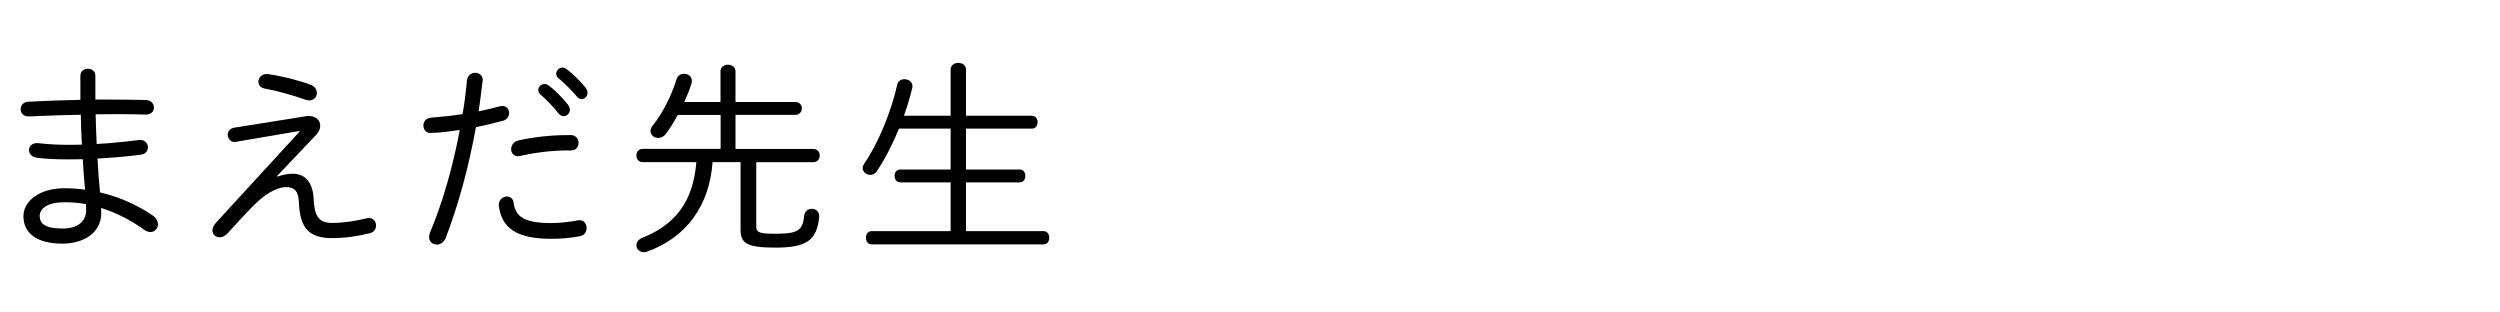 <?xml version="1.0" encoding="UTF-8"?>
<svg xmlns="http://www.w3.org/2000/svg" id="_レイヤー_1" viewBox="0 0 400 50">
  <path d="M15.27,15.93h2.26c2.03,0,4.02.03,5.81.07.86.03,1.29.63,1.29,1.2,0,.6-.43,1.13-1.29,1.13-1.39-.03-2.92-.07-4.55-.07-1.13,0-2.29.03-3.49.03.03,1.59.1,3.15.17,4.75,2.36-.13,4.62-.37,6.67-.63.1,0,.2-.03.27-.03.83,0,1.26.63,1.26,1.2,0,.53-.37,1.06-1.1,1.16-2.19.3-4.55.5-6.97.63.1,1.83.23,3.62.4,5.41,3.12.73,6.01,2.03,8.47,3.72.56.4.8.9.8,1.36,0,.7-.5,1.26-1.2,1.26-.3,0-.63-.1-.96-.33-2.12-1.53-4.48-2.76-6.94-3.52.03.27.03.53.03.83,0,3.15-2.82,4.88-6.21,4.88-4.22,0-6.24-1.76-6.24-4.38,0-2.39,2.49-4.48,6.57-4.48,1.1,0,2.19.07,3.29.23-.17-1.63-.27-3.25-.37-4.88-.86.03-1.69.03-2.56.03-1.86,0-3.69-.1-4.81-.27-.83-.13-1.23-.66-1.23-1.2,0-.6.46-1.13,1.26-1.13h.2c1.13.13,2.86.27,4.48.27.83,0,1.66,0,2.52-.03-.1-1.59-.13-3.19-.17-4.78-2.96.07-4.38.1-6.71.2-.43.03-1.23.07-1.66.07-.83,0-1.26-.56-1.26-1.16,0-.56.4-1.16,1.26-1.2,2.46-.13,5.35-.23,8.3-.3v-3.85c0-.76.6-1.13,1.2-1.13s1.2.37,1.2,1.13v3.82ZM13.78,33.59c0-.33,0-.6-.03-.93-1.1-.2-2.26-.3-3.42-.3-2.69,0-3.98.96-3.98,2.22,0,1.13.8,1.99,3.65,1.99,2.19,0,3.79-.96,3.79-2.99Z"></path>
  <path d="M48.91,18.59c.17-.03.33-.03.5-.03,1.13,0,1.83.7,1.83,1.56,0,.46-.2.96-.63,1.43l-6.28,6.61.07.1c1-.37,1.79-.46,2.46-.46,1.76,0,3.15,1.13,3.32,3.92l.03.53c.17,2.72,1.16,3.42,2.92,3.42s3.98-.33,5.45-.73c.17-.03.3-.07.43-.07.73,0,1.16.6,1.16,1.2,0,.53-.3,1.06-.96,1.23-1.73.46-4.02.8-6.01.8-3.62,0-5.11-1.46-5.35-5.28l-.03-.56c-.1-1.63-.63-2.32-2.09-2.32-1.13,0-2.46.7-3.65,1.59-1.16.9-2.26,2.06-5.64,5.78-.43.46-.9.66-1.29.66-.66,0-1.16-.46-1.16-1.1,0-.37.17-.8.56-1.23l13.38-14.58-.03-.1-10.16,1.73c-.07,0-.13.03-.2.03-.7,0-1.1-.6-1.1-1.16,0-.5.3-1,1.03-1.13l11.46-1.83ZM42.83,11.85c2.03.27,4.85.96,6.81,1.69.76.27,1.06.83,1.06,1.33,0,.6-.46,1.2-1.23,1.2-.2,0-.4-.07-.63-.13-1.99-.7-4.52-1.43-6.44-1.76-.73-.13-1.06-.6-1.06-1.1,0-.63.5-1.23,1.29-1.23h.2Z"></path>
  <path d="M68.9,21.28c-.76,0-1.16-.6-1.16-1.2s.4-1.2,1.26-1.26c1.36-.1,3.09-.27,5.01-.56.33-1.89.5-3.29.7-5.38.1-.83.7-1.23,1.33-1.23.6,0,1.2.4,1.2,1.13,0,.07-.03.17-.03.23-.23,1.93-.4,3.29-.63,4.81,1.1-.23,2.22-.5,3.35-.8.17-.03.3-.07.43-.07.73,0,1.1.56,1.1,1.13,0,.5-.3,1.03-.96,1.23-1.49.4-2.96.76-4.35,1.03-1.2,6.64-2.86,12.55-4.81,17.66-.3.8-.9,1.13-1.46,1.13-.63,0-1.23-.43-1.23-1.23,0-.2.07-.46.17-.73,2.03-4.85,3.59-10.33,4.75-16.37-1.53.2-3.09.46-4.65.46ZM79.82,32.73c0-.8.66-1.29,1.29-1.29.5,0,.96.3,1.06.96.33,2.32,1.73,3.29,6.04,3.29,1.33,0,2.82-.17,4.25-.43.1-.03.17-.03.27-.03.73,0,1.13.63,1.13,1.26,0,.56-.33,1.16-1.03,1.29-1.46.3-3.05.43-4.65.43-5.61,0-7.94-1.79-8.37-5.31v-.17ZM90.65,21.61h.66c.83,0,1.26.63,1.26,1.23,0,.63-.4,1.23-1.16,1.23h-.66c-2.52,0-5.31.37-7.44.86-.13.03-.27.07-.4.07-.73,0-1.13-.56-1.13-1.13,0-.6.4-1.23,1.16-1.39,2.22-.53,5.15-.86,7.7-.86ZM86.13,14.37c0-.5.46-.93,1-.93.2,0,.43.07.66.23,1.03.76,2.26,2.03,3.09,3.09.2.27.3.56.3.8,0,.56-.46,1.03-1,1.03-.27,0-.56-.13-.8-.43-.9-1.13-1.99-2.26-2.89-3.02-.27-.23-.37-.5-.37-.76ZM88.99,11.81c0-.53.46-1,1-1,.23,0,.46.1.7.27.9.66,2.22,1.96,3.02,2.96.2.27.3.53.3.8,0,.56-.46,1.03-.96,1.03-.23,0-.5-.13-.73-.4-.8-.96-2.06-2.22-2.96-2.96-.27-.2-.37-.46-.37-.7Z"></path>
  <path d="M115.28,18.39h-6.84c-.63,1.16-1.29,2.26-1.93,3.05-.33.46-.8.63-1.2.63-.66,0-1.23-.46-1.23-1.1,0-.27.1-.56.37-.9,1.59-1.99,2.96-4.71,3.79-7.37.2-.63.7-.9,1.23-.9.6,0,1.23.4,1.23,1.13,0,.17-.03.37-.1.53-.27.9-.66,1.86-1.13,2.86h5.81v-4.91c0-.7.6-1.06,1.2-1.06s1.2.37,1.2,1.06v4.91h9.56c.7,0,1.06.5,1.06,1.03,0,.5-.37,1.03-1.06,1.03h-9.56v5.45h12.42c.7,0,1.06.53,1.06,1.06s-.37,1.06-1.06,1.06h-9.1v10.29c0,.93.43,1.16,3.05,1.16,3.65,0,4.38-.53,4.62-2.86.07-.76.63-1.13,1.2-1.13.6,0,1.2.4,1.2,1.16v.17c-.4,3.79-2.09,4.88-7.04,4.88-4.58,0-5.54-.73-5.54-2.86v-10.82h-4.48c-.5,7.04-4.25,12.05-10.43,14.31-.2.07-.4.1-.56.1-.73,0-1.2-.53-1.2-1.13,0-.43.3-.9.93-1.16,5.25-2.09,8.13-5.71,8.67-12.12h-8.57c-.7,0-1.03-.53-1.03-1.06s.33-1.06,1.03-1.06h12.45v-5.45Z"></path>
  <path d="M143.84,20.58c-1,2.39-2.12,4.71-3.59,6.87-.27.37-.63.53-1,.53-.6,0-1.23-.46-1.23-1.1,0-.23.1-.46.27-.73,2.12-3.02,4.32-8.27,5.28-12.65.13-.56.63-.83,1.13-.83.63,0,1.29.4,1.29,1.1,0,.07,0,.2-.03.3-.33,1.43-.8,2.92-1.33,4.45h7.47v-7.4c0-.7.63-1.06,1.23-1.06.63,0,1.23.37,1.23,1.06v7.4h10.56c.6,0,.9.5.9,1.03,0,.5-.3,1.03-.9,1.03h-10.56v6.54h8.6c.6,0,.9.5.9,1.03,0,.5-.3,1.03-.9,1.03h-8.6v7.8h12.42c.6,0,.9.53.9,1.06s-.3,1.06-.9,1.06h-27.53c-.6,0-.9-.53-.9-1.06s.3-1.06.9-1.06h12.65v-7.8h-8.07c-.6,0-.9-.53-.9-1.03,0-.53.3-1.03.9-1.03h8.07v-6.54h-8.27Z"></path>
</svg>
